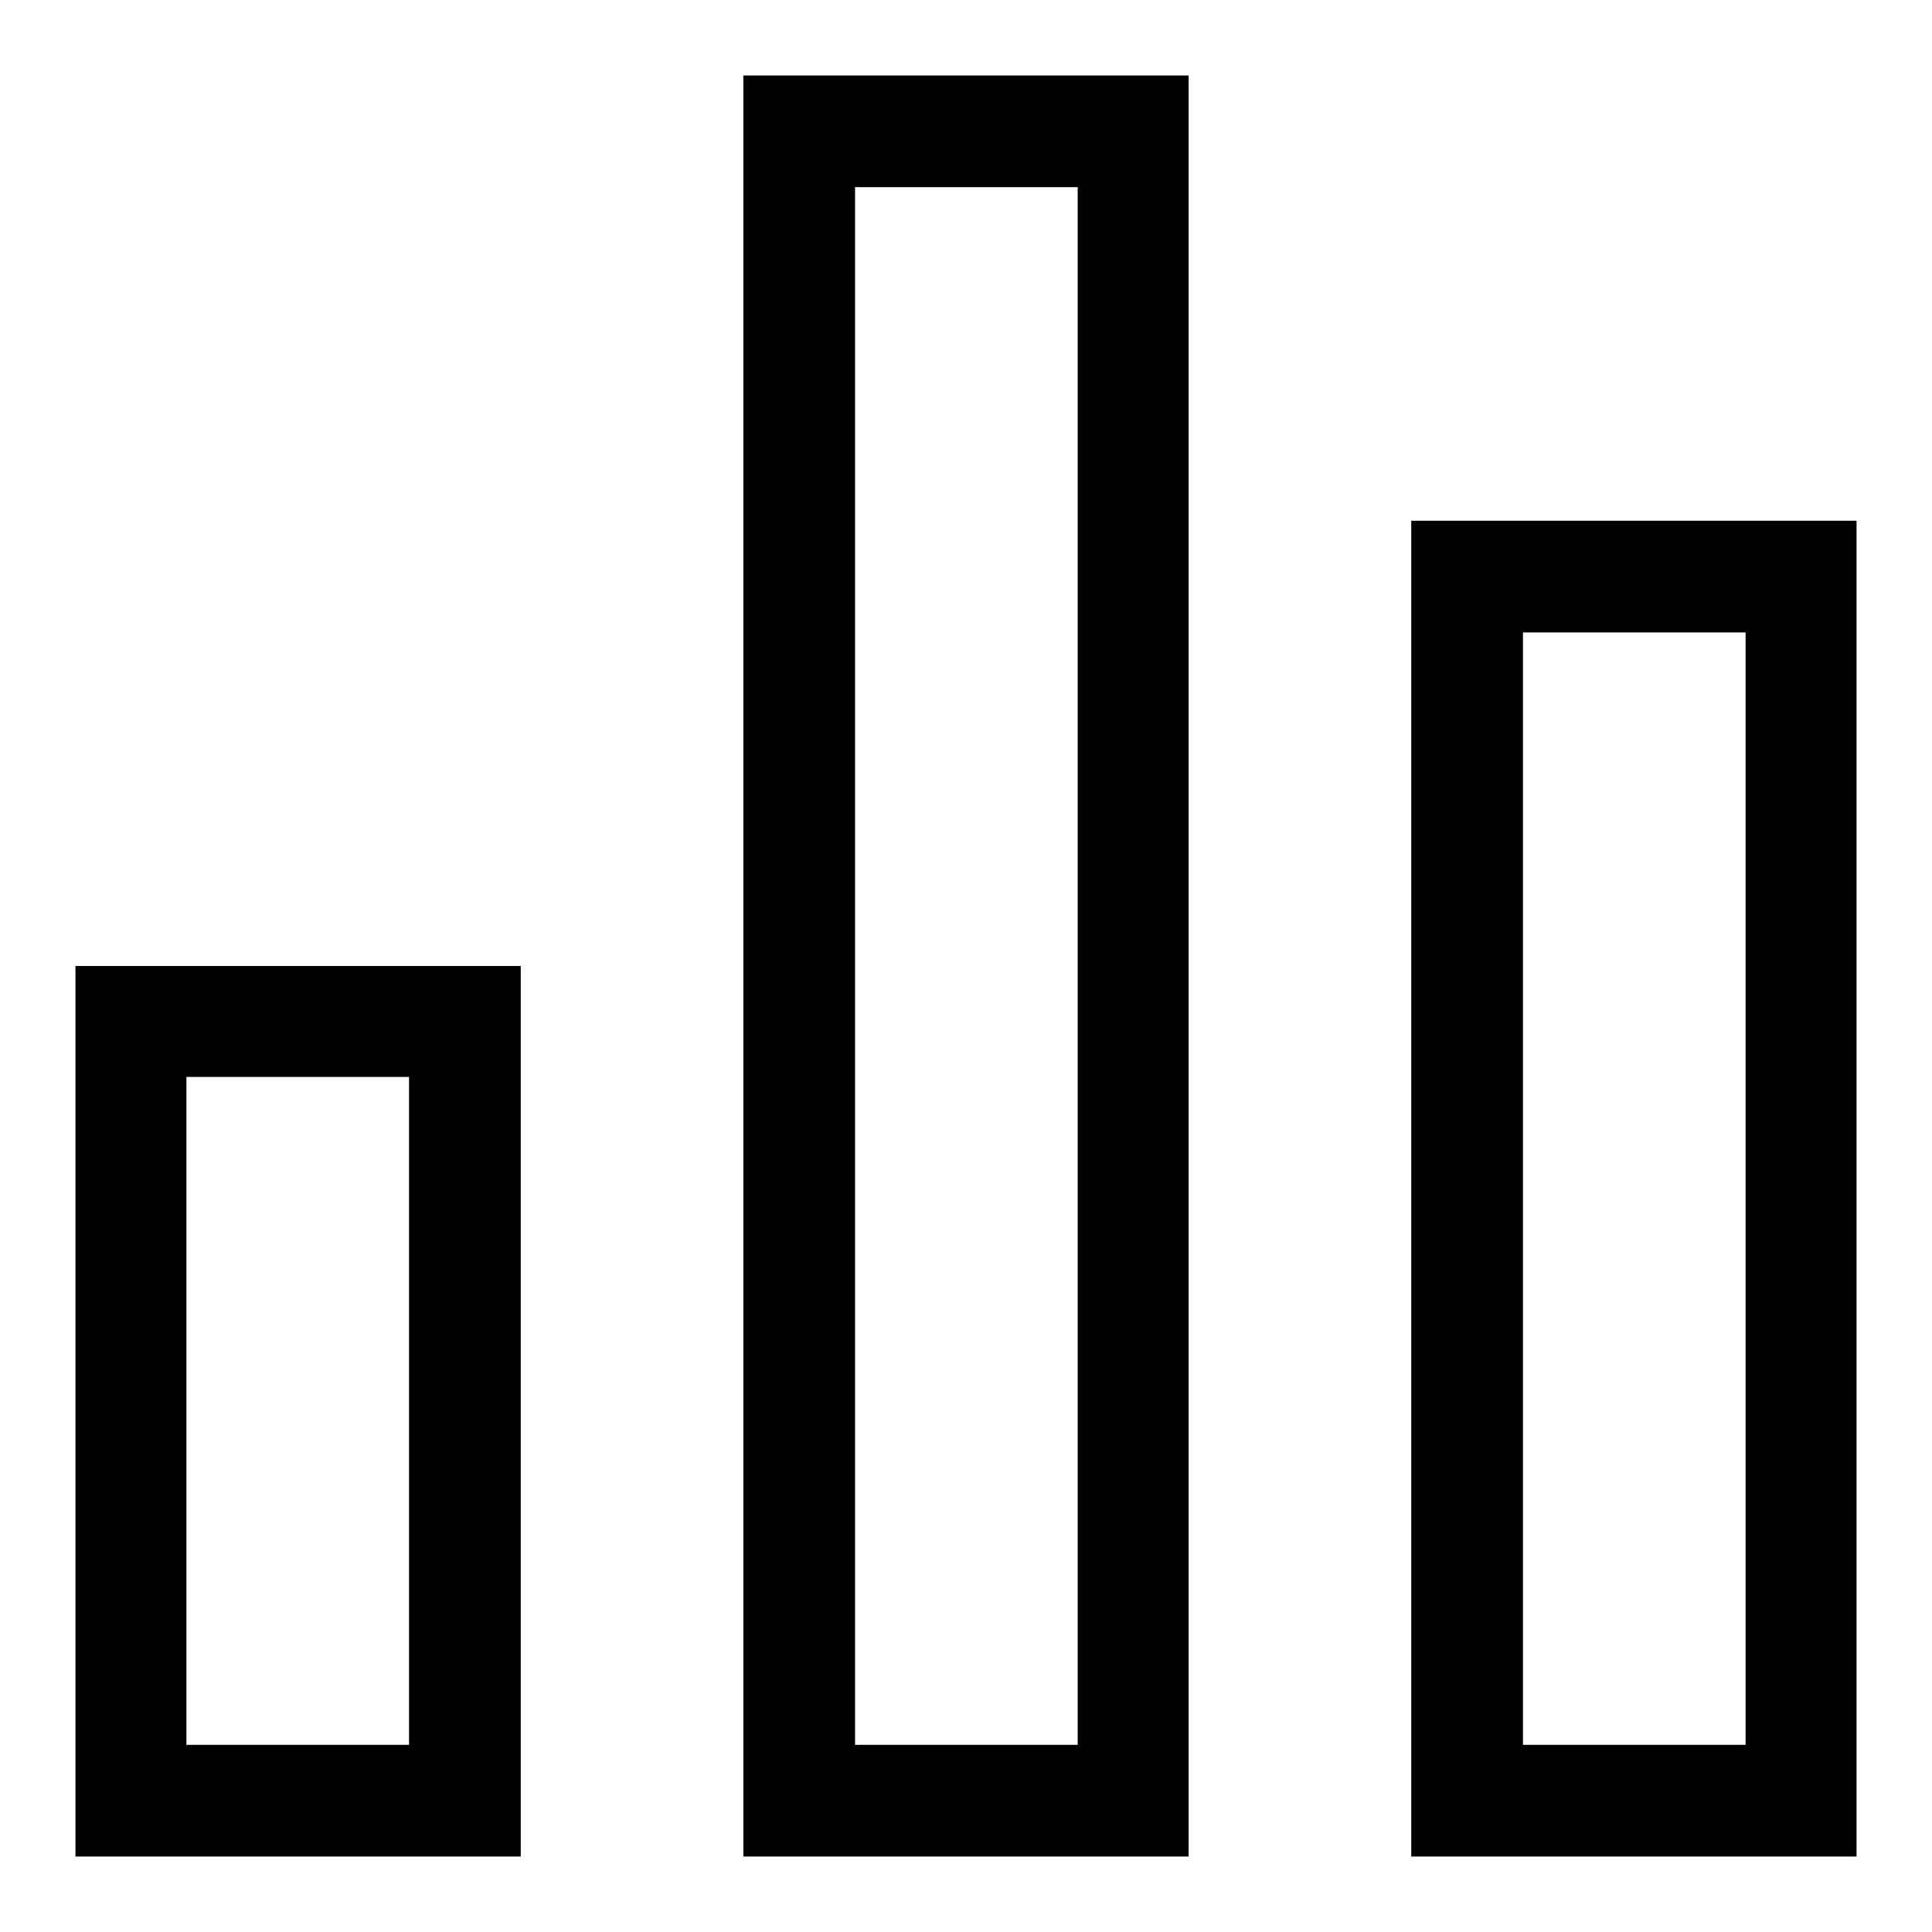 <?xml version="1.0" encoding="utf-8"?>
<!-- Svg Vector Icons : http://www.onlinewebfonts.com/icon -->
<!DOCTYPE svg PUBLIC "-//W3C//DTD SVG 1.1//EN" "http://www.w3.org/Graphics/SVG/1.1/DTD/svg11.dtd">
<svg version="1.1" xmlns="http://www.w3.org/2000/svg" xmlns:xlink="http://www.w3.org/1999/xlink" x="0px" y="0px" viewBox="0 0 256 256" enable-background="new 0 0 256 256" xml:space="preserve">
<g><g><path fill="#000000" d="M10,128v118h59V128H10z M54.2,231.2H24.7v-88.5h29.5V231.2z"/><path fill="#000000" d="M98.5,10v236h59V10H98.5z M142.8,231.2h-29.5V24.8h29.5L142.8,231.2L142.8,231.2z"/><path fill="#000000" d="M187,69v177h59V69H187z M231.3,231.2h-29.5V83.8h29.5L231.3,231.2z"/></g></g>
</svg>